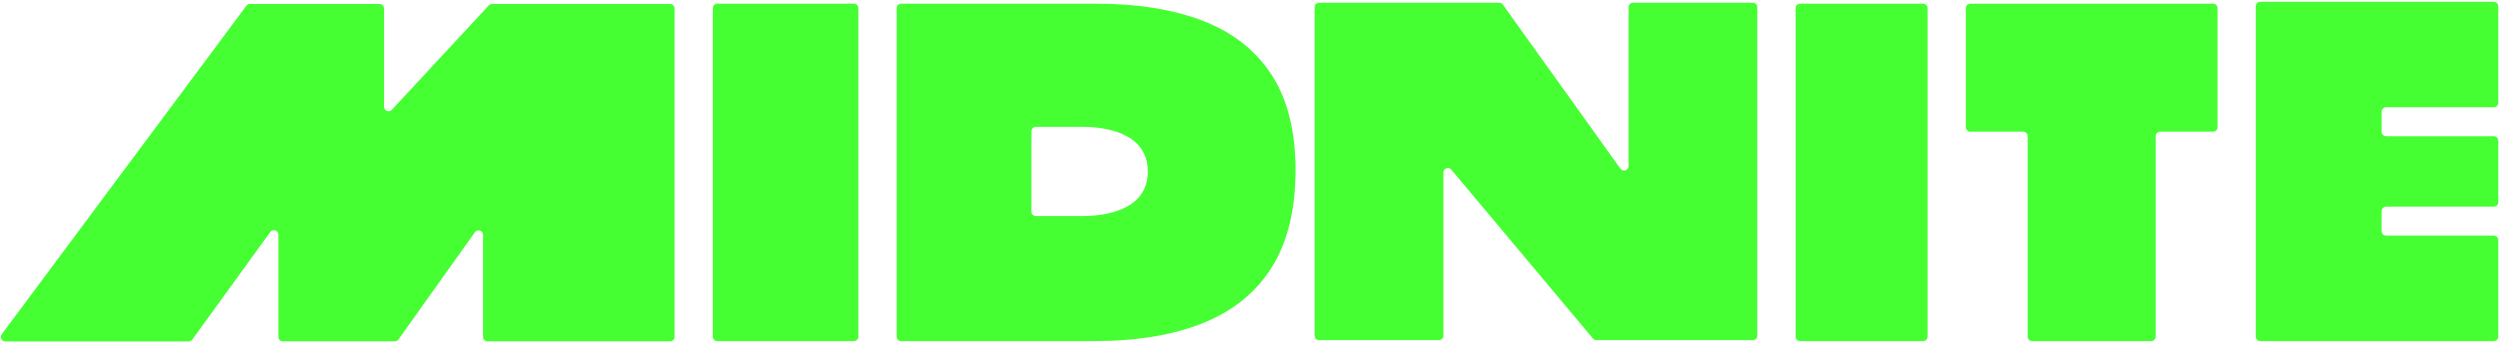 <svg width="887" height="122" viewBox="0 0 887 122" fill="none" xmlns="http://www.w3.org/2000/svg">
<path d="M574.93 59.839L533.219 1.639C532.916 1.224 532.437 0.976 531.918 0.976H468.027C467.149 0.976 466.431 1.695 466.431 2.572V119.093C466.431 119.971 467.149 120.689 468.027 120.689H510.52C511.398 120.689 512.116 119.971 512.116 119.093V61.22C512.116 59.727 513.976 59.049 514.934 60.19L565.192 120.123C565.496 120.482 565.943 120.689 566.414 120.689H621.9C622.778 120.689 623.497 119.971 623.497 119.093V2.565C623.497 1.687 622.778 0.968 621.9 0.968H579.407C578.529 0.968 577.811 1.687 577.811 2.565V58.905C577.811 60.454 575.824 61.1 574.914 59.839H574.93Z" fill="#46FF33"/>
<path d="M719.417 48.322V119.428C719.417 120.306 720.135 121.024 721.013 121.024H763.251C764.129 121.024 764.847 120.306 764.847 119.428V48.322C764.847 47.444 765.566 46.726 766.443 46.726H785.192C786.07 46.726 786.788 46.007 786.788 45.129V2.9C786.788 2.022 786.07 1.303 785.192 1.303H699.072C698.195 1.303 697.476 2.022 697.476 2.9V45.129C697.476 46.007 698.195 46.726 699.072 46.726H717.813C718.691 46.726 719.409 47.444 719.409 48.322H719.417Z" fill="#46FF33"/>
<path d="M302.963 1.303H254.5C253.622 1.303 252.904 2.022 252.904 2.9V119.428C252.904 120.306 253.622 121.024 254.5 121.024H302.963C303.841 121.024 304.56 120.306 304.56 119.428V2.9C304.56 2.022 303.841 1.303 302.963 1.303Z" fill="#46FF33"/>
<path d="M682.32 1.303H638.677C637.799 1.303 637.081 2.022 637.081 2.9V119.428C637.081 120.306 637.799 121.024 638.677 121.024H682.32C683.198 121.024 683.916 120.306 683.916 119.428V2.9C683.916 2.022 683.198 1.303 682.32 1.303Z" fill="#46FF33"/>
<path d="M451.258 26.692C445.663 18.009 437.586 11.615 427.018 7.481C416.459 3.363 403.697 1.303 388.74 1.303H319.732C318.854 1.303 318.136 2.022 318.136 2.9V119.428C318.136 120.306 318.854 121.024 319.732 121.024H388.005C403.409 121.024 416.443 118.854 427.098 114.512C437.753 110.17 445.846 103.537 451.37 94.606C456.893 85.675 459.662 74.222 459.662 60.414C459.662 46.606 456.861 35.368 451.258 26.684V26.692ZM383.959 76.672H367.541C366.663 76.672 365.945 75.954 365.945 75.076V46.598C365.945 45.72 366.663 45.002 367.541 45.002H383.959C390.958 45.002 407.24 46.542 407.24 60.837C407.24 75.131 390.966 76.672 383.959 76.672Z" fill="#46FF33"/>
<path d="M886.388 36.469V2.237C886.388 1.359 885.67 0.641 884.792 0.641H801.953C801.075 0.641 800.356 1.359 800.356 2.237V119.428C800.356 120.306 801.075 121.024 801.953 121.024H884.792C885.67 121.024 886.388 120.306 886.388 119.428V85.188C886.388 84.31 885.67 83.592 884.792 83.592H846.593C845.715 83.592 844.996 82.873 844.996 81.995V74.932C844.996 74.054 845.715 73.336 846.593 73.336H884.792C885.67 73.336 886.388 72.617 886.388 71.739V49.934C886.388 49.056 885.67 48.338 884.792 48.338H846.593C845.715 48.338 844.996 47.62 844.996 46.742V39.662C844.996 38.784 845.715 38.066 846.593 38.066H884.792C885.67 38.066 886.388 37.347 886.388 36.469Z" fill="#46FF33"/>
<path d="M136.272 37.87V3.015C136.272 2.137 135.554 1.419 134.676 1.419H88.679C88.176 1.419 87.697 1.658 87.402 2.065L0.612 118.594C-0.17 119.647 0.58 121.14 1.889 121.14H66.937C67.448 121.14 67.927 120.892 68.23 120.477L95.878 82.334C96.788 81.081 98.767 81.727 98.767 83.268V119.519C98.767 120.397 99.478 121.116 100.356 121.116H140.071C140.59 121.116 141.069 120.868 141.372 120.445L168.501 82.406C169.403 81.145 171.398 81.775 171.398 83.332V119.511C171.398 120.389 172.108 121.108 172.986 121.108H237.747C238.625 121.108 239.344 120.389 239.344 119.511V3.015C239.344 2.137 238.625 1.419 237.747 1.419H174.599C174.152 1.419 173.729 1.602 173.425 1.929L139.033 38.955C138.044 40.017 136.264 39.322 136.264 37.87H136.272Z" fill="#46FF33"/>
</svg>
